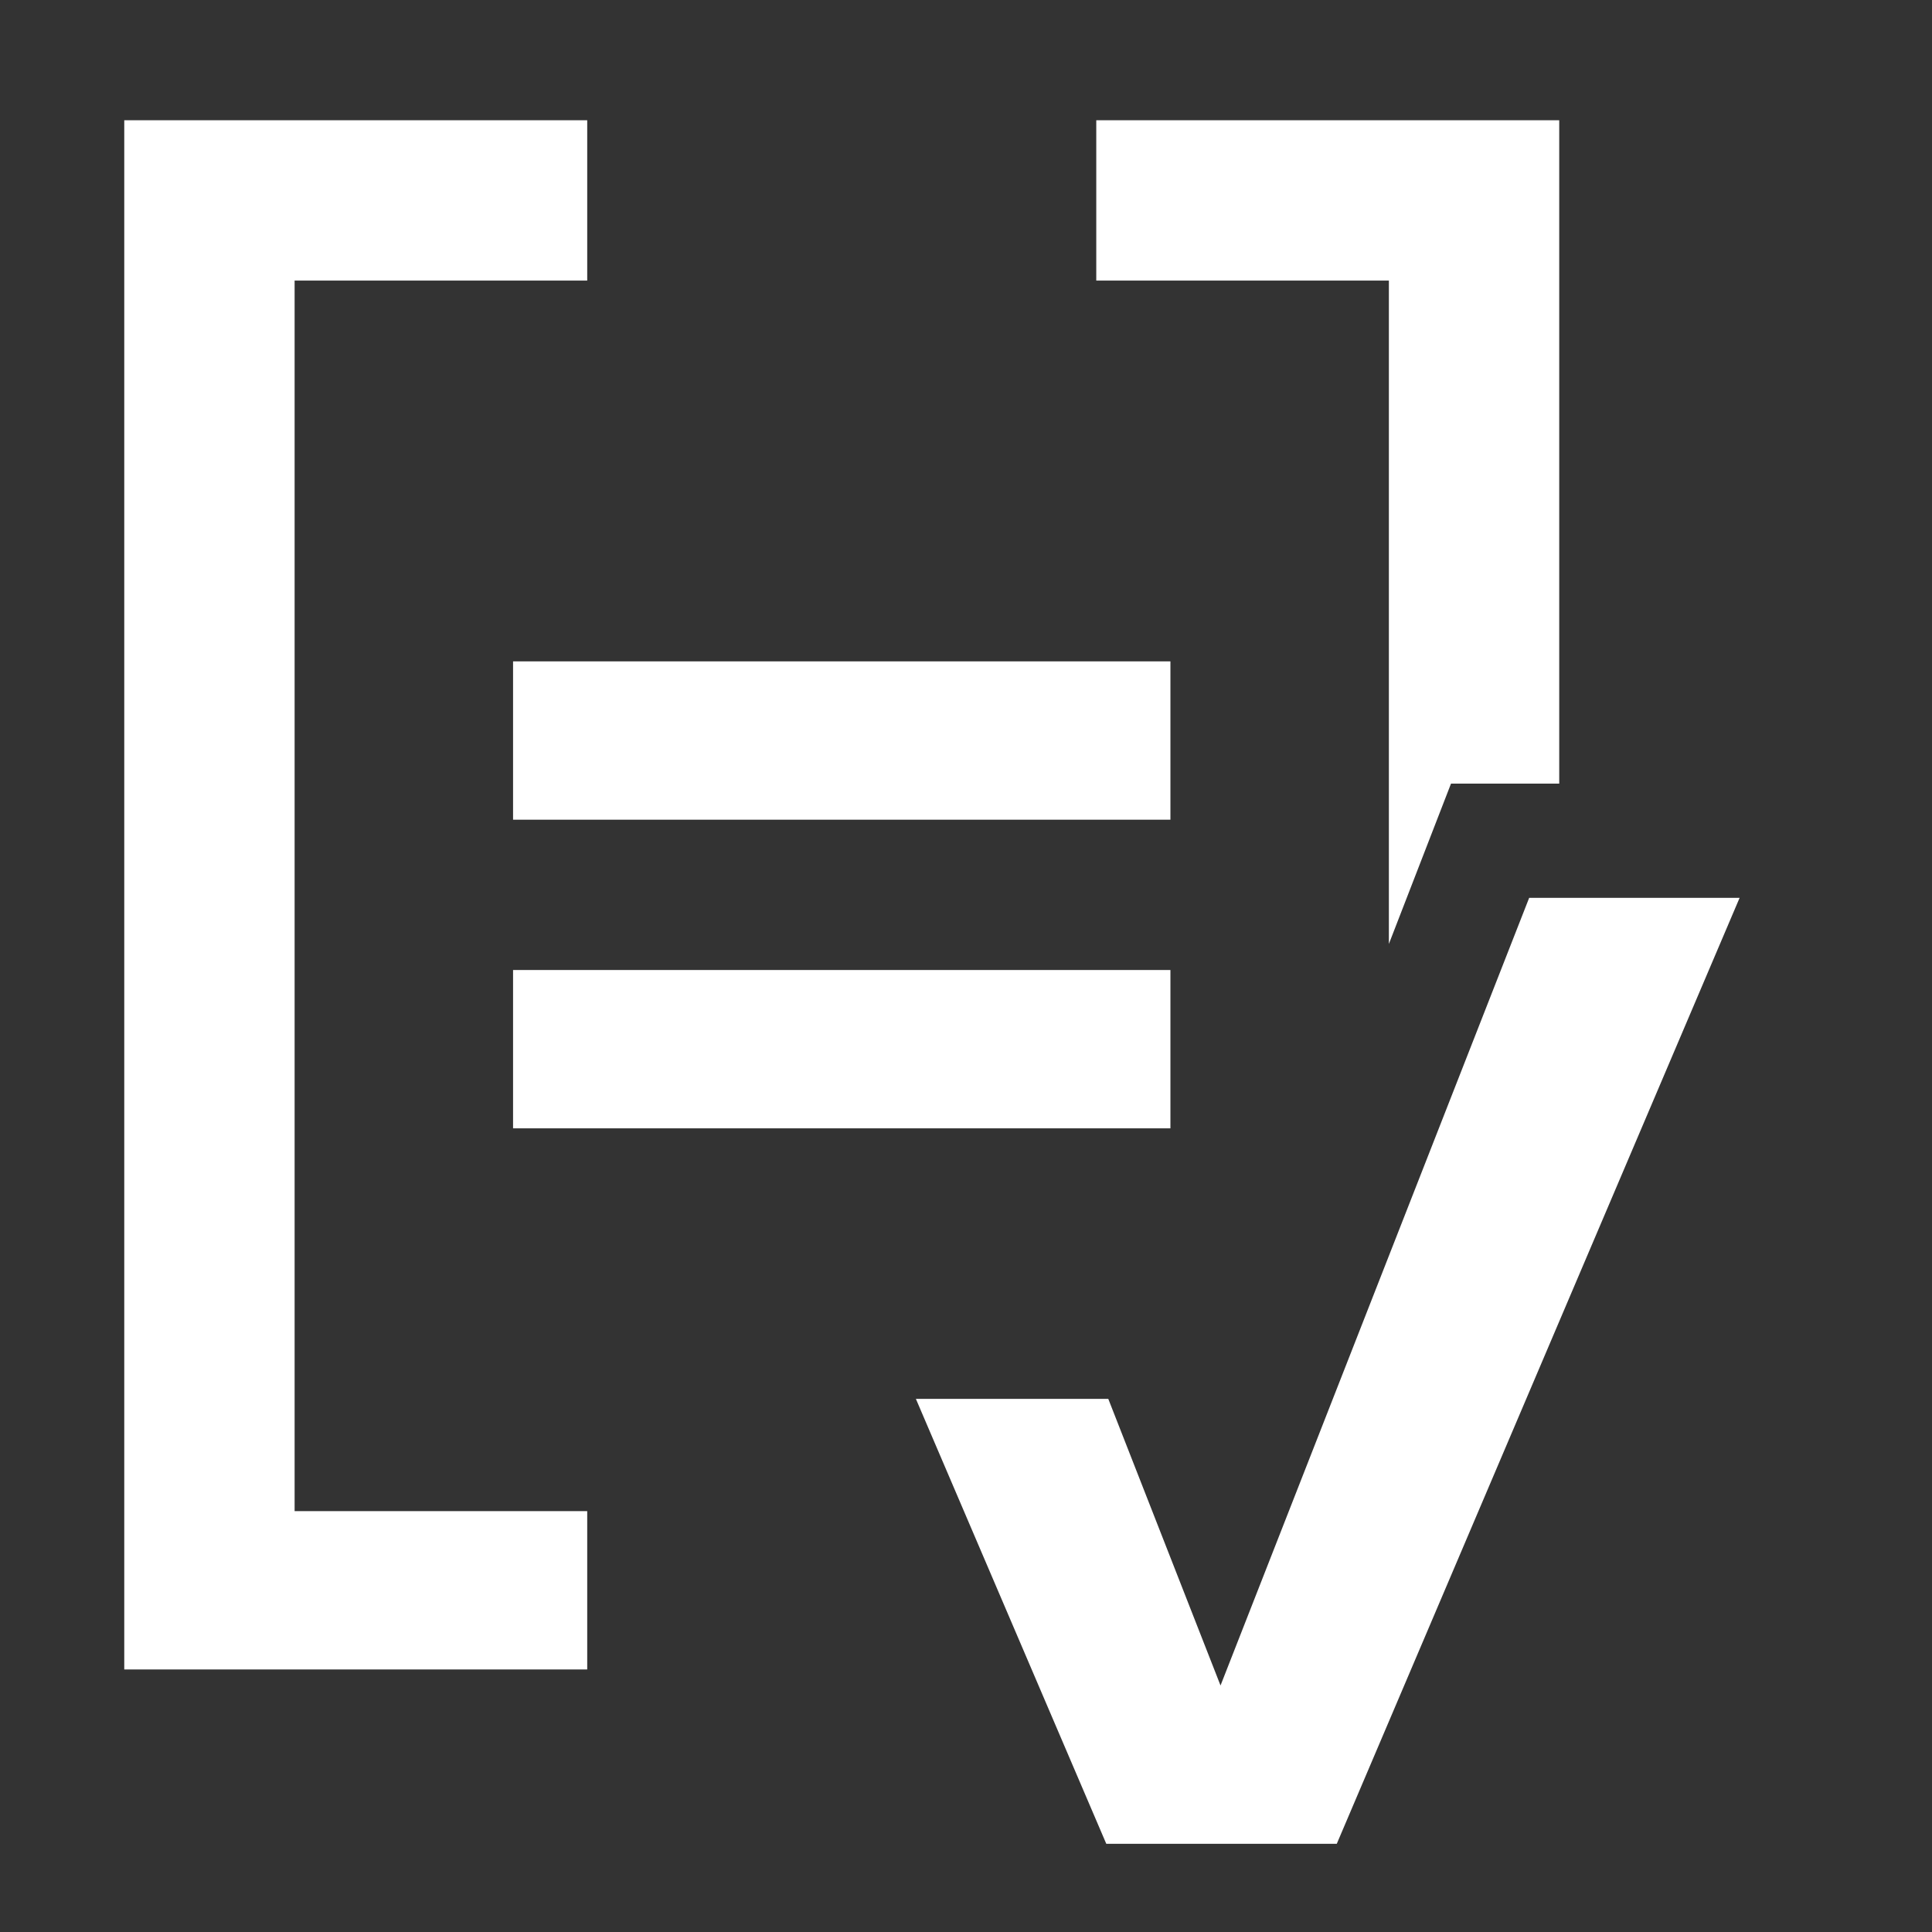 <?xml version="1.0" encoding="UTF-8"?> <svg xmlns="http://www.w3.org/2000/svg" id="Layer_1" version="1.1" viewBox="0 0 96.4 96.4"><rect x="0" y="0" width="96.4" height="96.4" fill="#333333" stroke="none"/><defs><style> .st0 { fill: #fff; } </style></defs><g><rect class="st0" x="25.6" y="48.4" width="32.8" height="7.9"></rect><rect class="st0" x="25.6" y="33" width="32.8" height="7.9"></rect></g><g><polygon class="st0" points="14.7 14 29.3 14 29.3 6 6.2 6 6.2 83.3 29.3 83.3 29.3 75.4 14.7 75.4 14.7 14"></polygon><polygon class="st0" points="69.3 47.1 72.4 39.1 77.8 39.1 77.8 6 54.7 6 54.7 14 69.3 14 69.3 47.1"></polygon></g><polygon class="st0" points="55.2 92 45.7 69.8 55.3 69.8 60.9 84.1 76.3 44.8 86.8 44.8 66.7 92 55.2 92"></polygon></svg> 